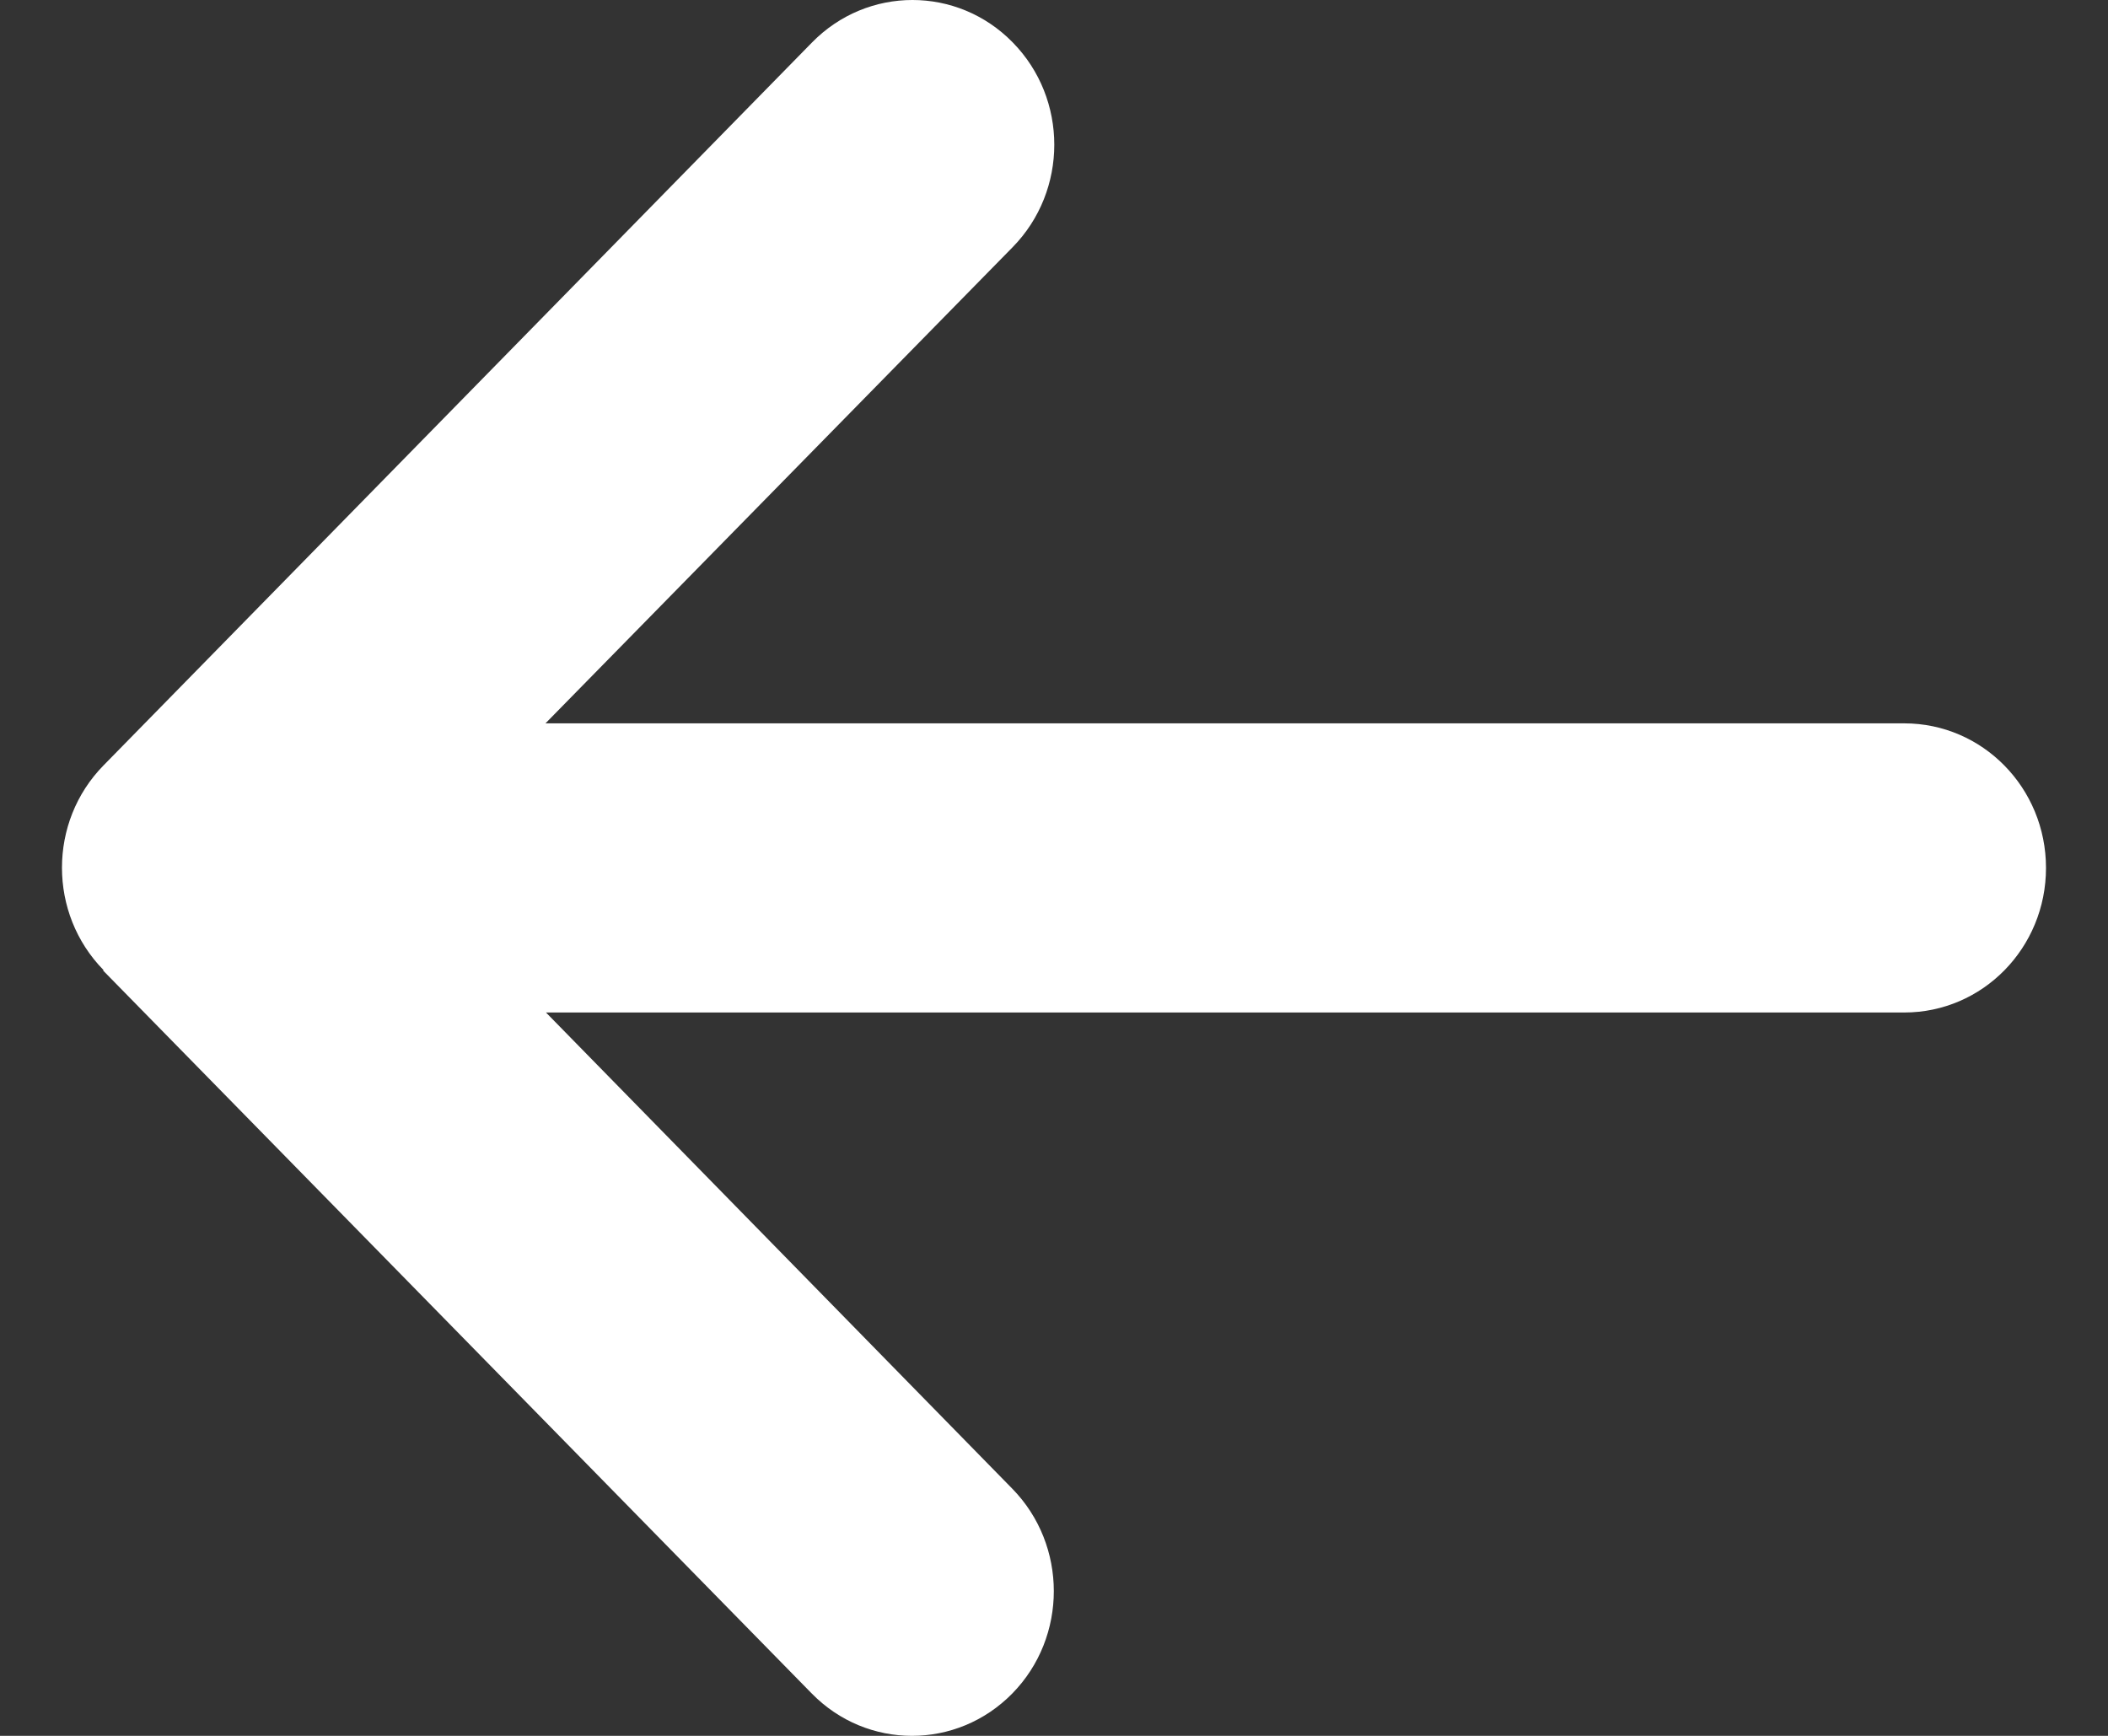 <svg width="17" height="14" viewBox="0 0 17 14" fill="none" xmlns="http://www.w3.org/2000/svg">
<rect x="0" y="0" width="17" height="14" fill="#333333" stroke="none"/>
<path d="M0.835 7.824C0.388 7.368 0.388 6.628 0.835 6.173L6.549 0.342C6.996 -0.114 7.721 -0.114 8.167 0.342C8.614 0.797 8.614 1.537 8.167 1.993L4.399 5.834H15.357C15.989 5.834 16.5 6.355 16.5 7C16.5 7.645 15.989 8.166 15.357 8.166H4.403L8.164 12.007C8.61 12.463 8.61 13.203 8.164 13.658C7.717 14.114 6.992 14.114 6.546 13.658L0.831 7.827L0.835 7.824Z" fill="white"/>
</svg>
